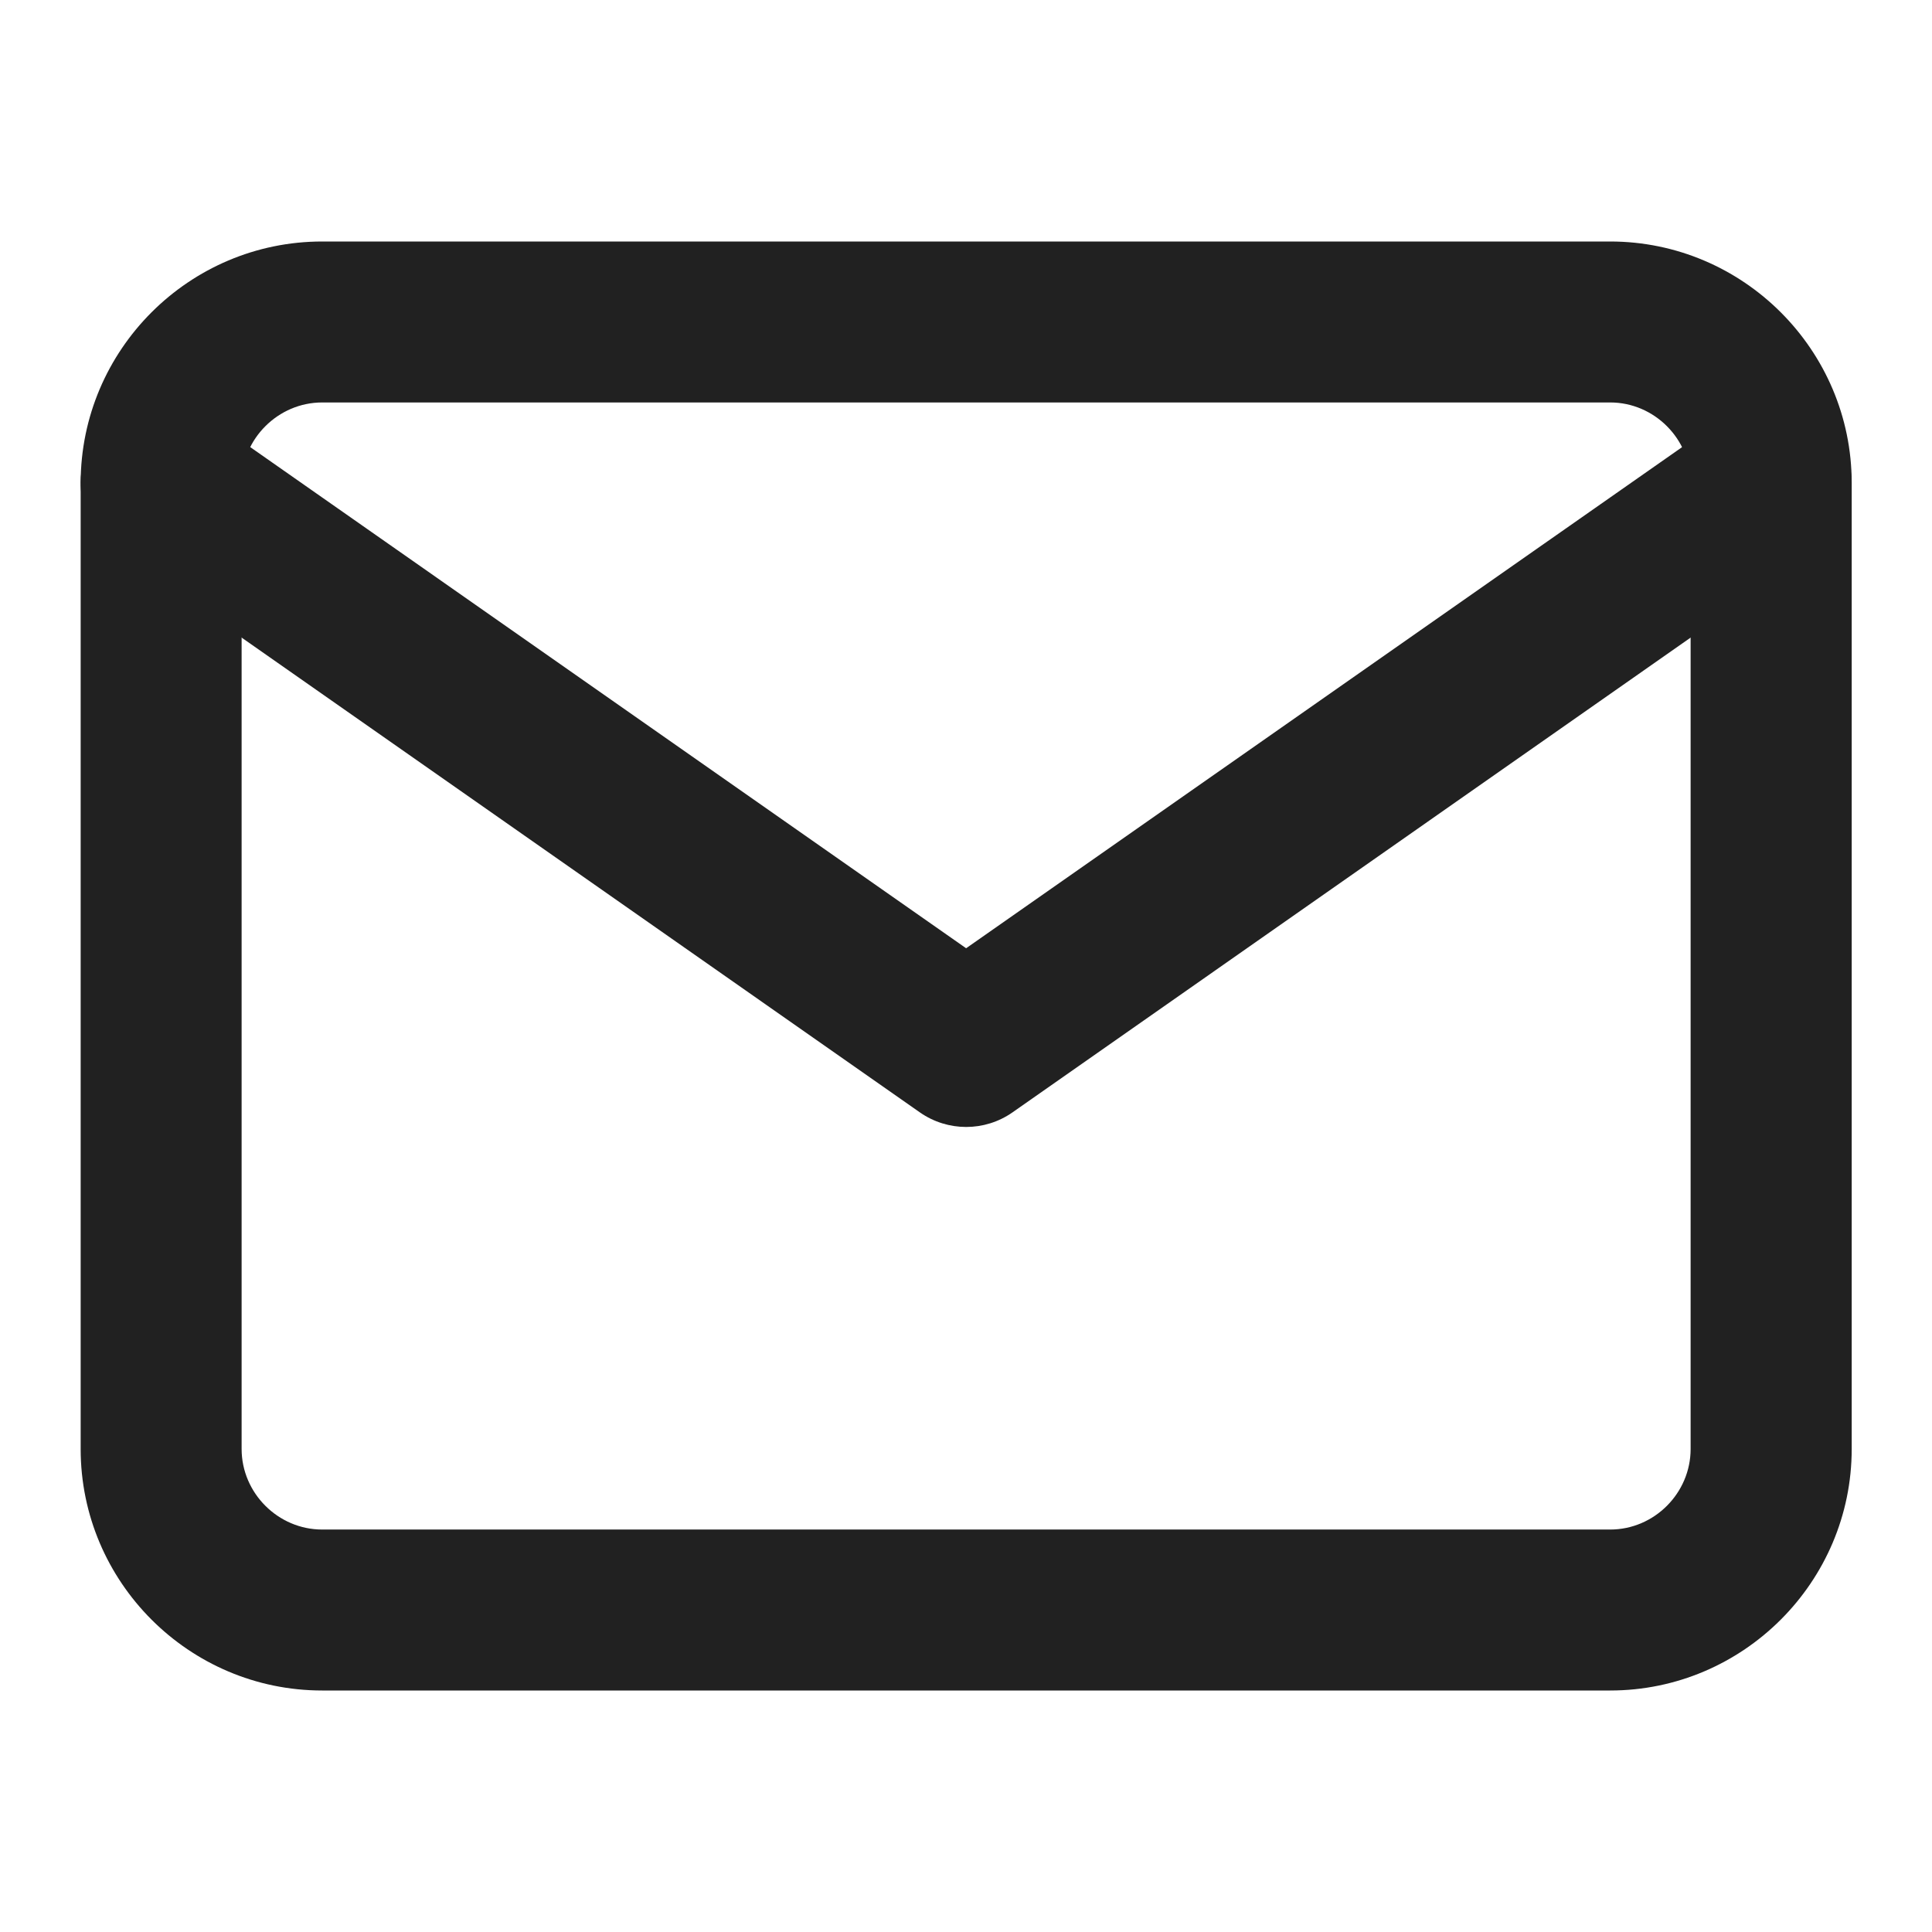<svg width="16" height="16" viewBox="0 0 16 16" fill="none" xmlns="http://www.w3.org/2000/svg">
<path fill-rule="evenodd" clip-rule="evenodd" d="M2.668 3.333C2.303 3.333 2.001 3.635 2.001 4V12C2.001 12.365 2.303 12.667 2.668 12.667H13.335C13.7 12.667 14.001 12.365 14.001 12V4C14.001 3.635 13.7 3.333 13.335 3.333H2.668ZM0.668 4C0.668 2.898 1.566 2 2.668 2H13.335C14.436 2 15.335 2.898 15.335 4V12C15.335 13.101 14.436 14 13.335 14H2.668C1.566 14 0.668 13.101 0.668 12V4Z" fill="#212121"/>
<path fill-rule="evenodd" clip-rule="evenodd" d="M0.789 3.618C1 3.316 1.415 3.243 1.717 3.454L8.001 7.853L14.286 3.454C14.587 3.243 15.003 3.316 15.214 3.618C15.425 3.919 15.352 4.335 15.05 4.546L8.384 9.213C8.154 9.373 7.849 9.373 7.619 9.213L0.952 4.546C0.651 4.335 0.577 3.919 0.789 3.618Z" fill="#212121"/>
</svg>
